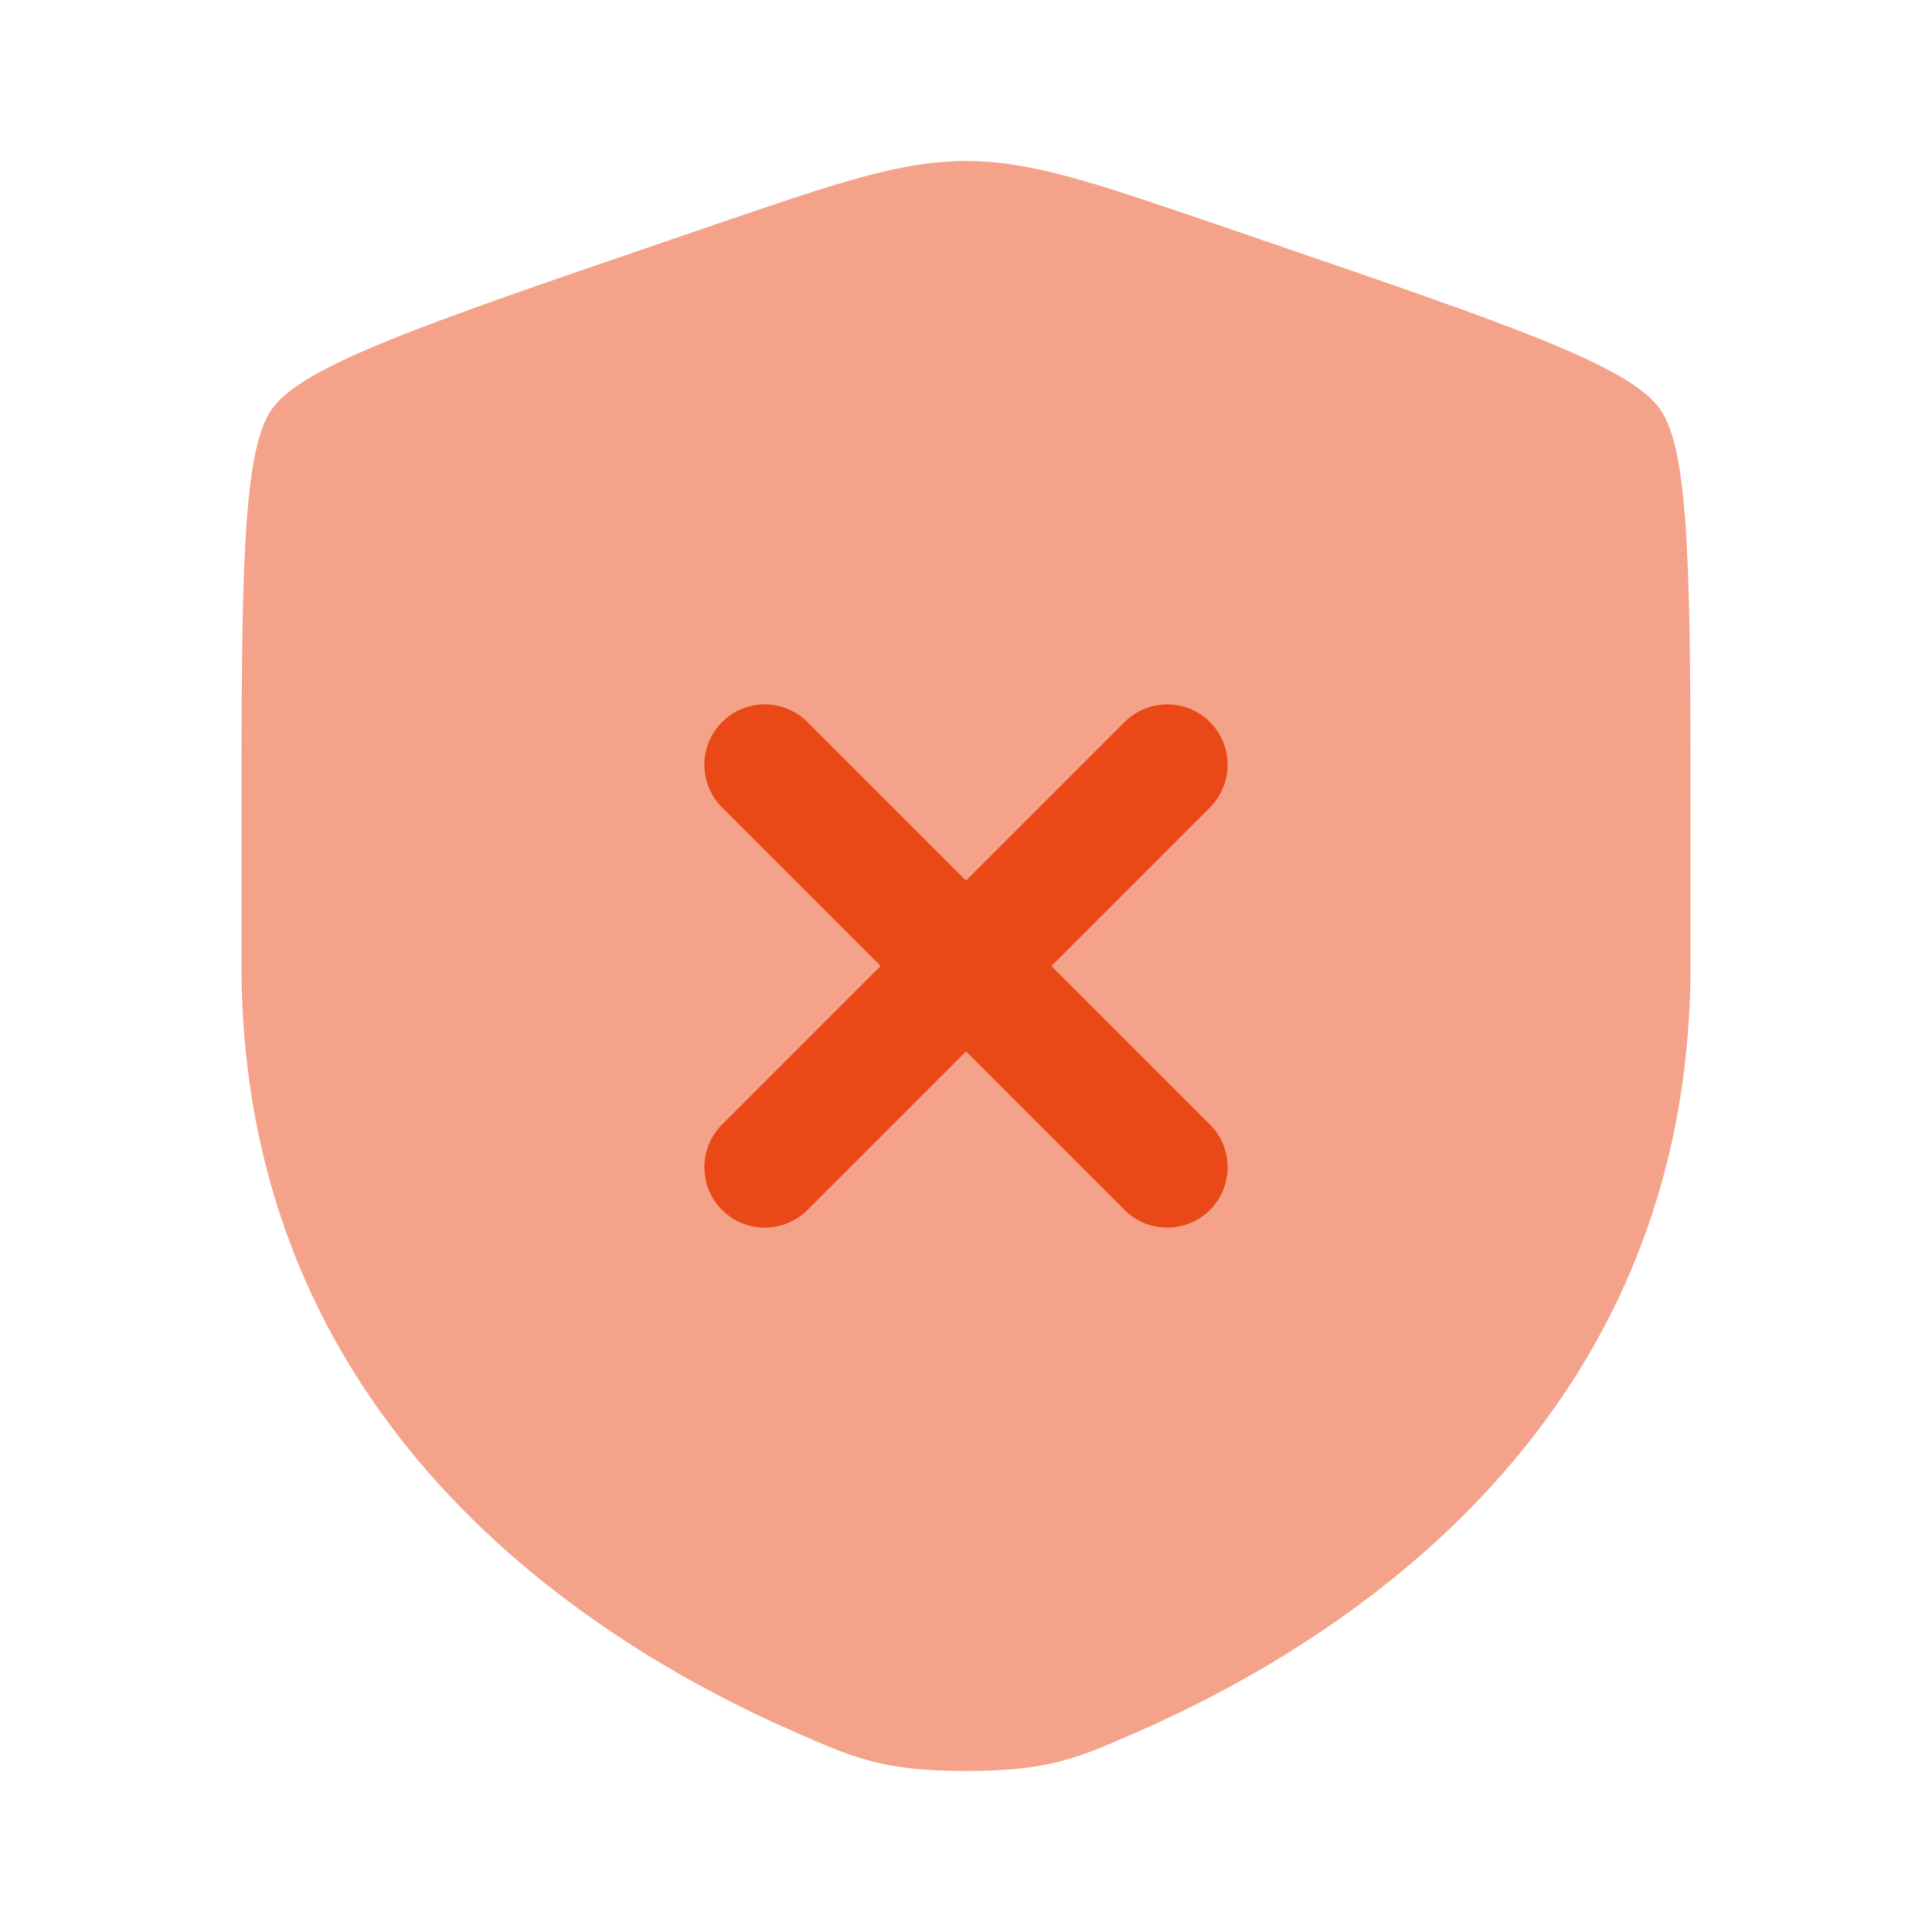 <svg width="60" height="60" viewBox="0 0 60 60" fill="none" xmlns="http://www.w3.org/2000/svg">
<path opacity="0.5" d="M7.5 26.042C7.5 18.048 7.5 14.051 8.444 12.706C9.388 11.361 13.146 10.075 20.662 7.502L22.094 7.012C26.012 5.671 27.971 5 30 5C32.029 5 33.987 5.671 37.906 7.012L39.338 7.502C46.854 10.075 50.612 11.361 51.556 12.706C52.5 14.051 52.5 18.048 52.5 26.042V29.978C52.5 44.074 41.903 50.914 35.254 53.818C33.45 54.606 32.548 55 30 55C27.452 55 26.55 54.606 24.746 53.818C18.097 50.914 7.5 44.074 7.5 29.978V26.042Z" fill="#EA4817"/>
<path d="M25.076 22.424C24.344 21.692 23.156 21.692 22.424 22.424C21.692 23.156 21.692 24.344 22.424 25.076L27.348 30L22.424 34.924C21.692 35.656 21.692 36.844 22.424 37.576C23.157 38.308 24.344 38.308 25.076 37.576L30 32.652L34.924 37.576C35.656 38.308 36.843 38.308 37.576 37.576C38.308 36.843 38.308 35.656 37.576 34.924L32.652 30L37.576 25.076C38.308 24.344 38.308 23.157 37.576 22.424C36.844 21.692 35.656 21.692 34.924 22.424L30 27.348L25.076 22.424Z" fill="#EA4817"/>
</svg>
